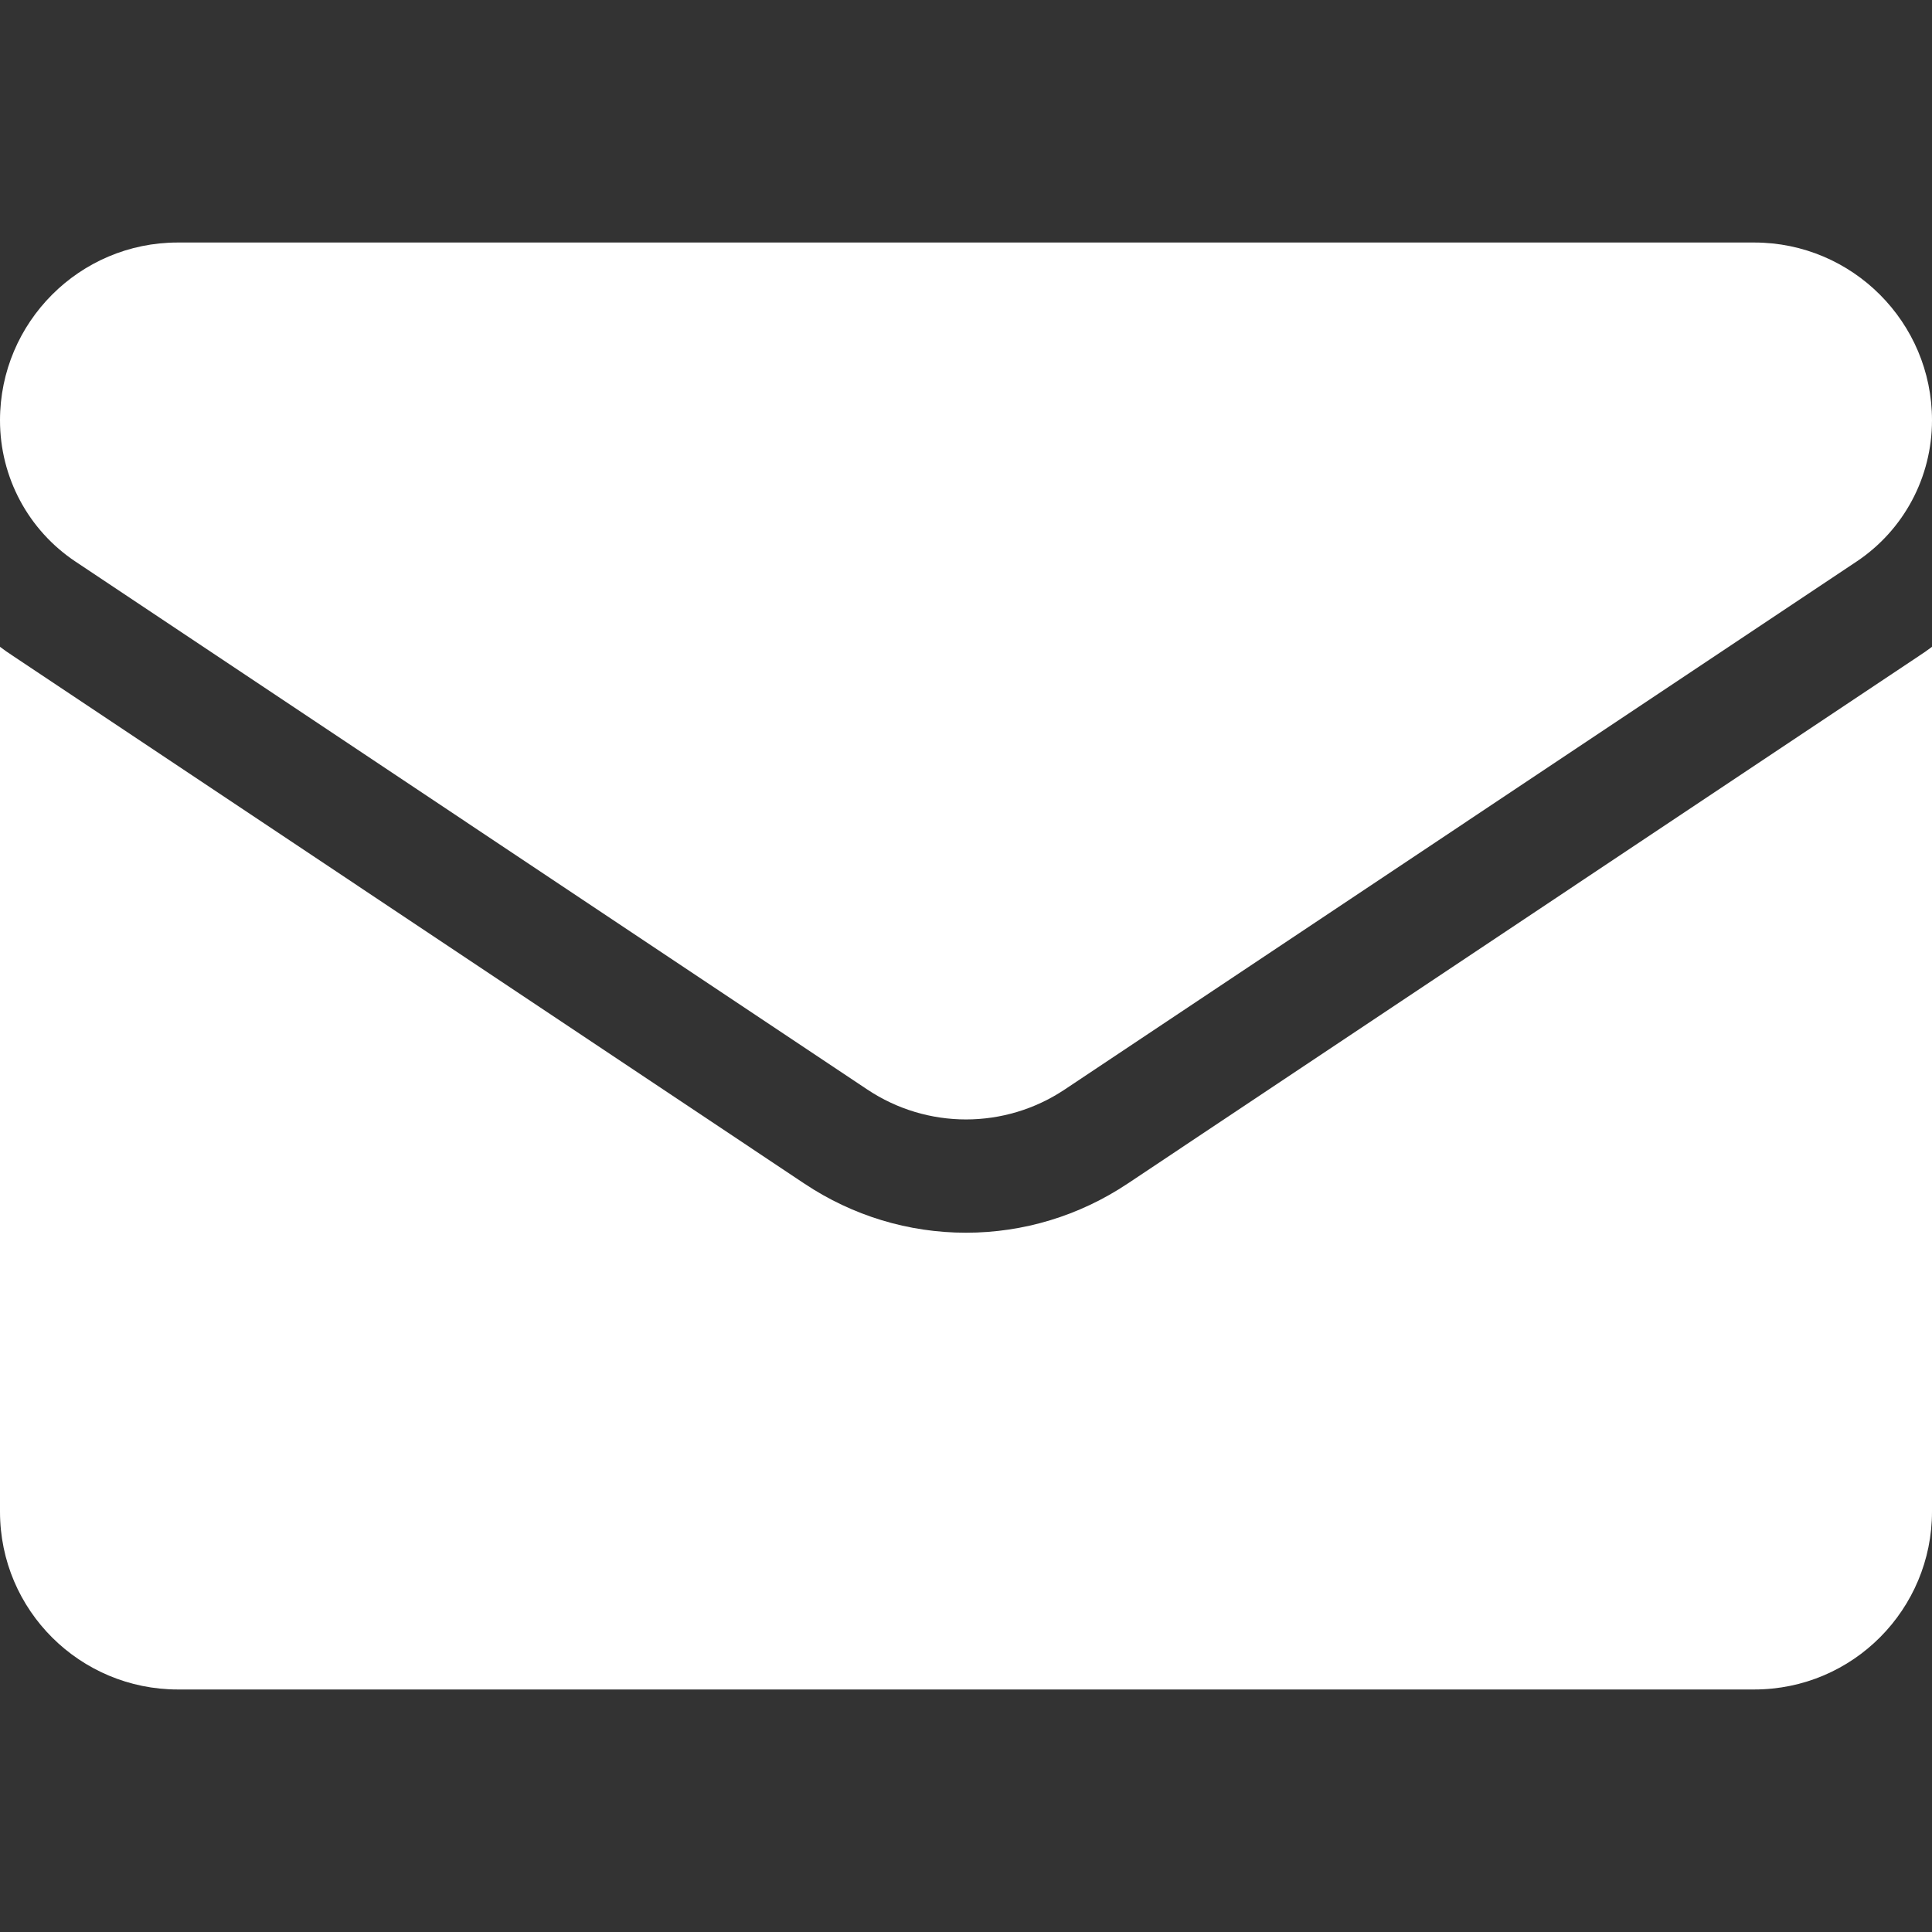 <svg width="19" height="19" viewBox="0 0 19 19" fill="none" xmlns="http://www.w3.org/2000/svg">
<rect x="0" y="0" width="19" height="19" fill="#333333" stroke="none"/>
<g clip-path="url(#clip0_206_174)">
<path d="M11.088 11.641C10.615 11.956 10.066 12.123 9.5 12.123C8.934 12.123 8.385 11.956 7.912 11.641L0.127 6.45C0.083 6.422 0.041 6.392 0 6.361V14.866C0 15.841 0.791 16.615 1.749 16.615H17.251C18.226 16.615 19 15.824 19 14.866V6.361C18.959 6.392 18.916 6.422 18.873 6.45L11.088 11.641Z" fill="white"/>
<path d="M0.744 5.524L8.53 10.715C8.824 10.911 9.162 11.009 9.5 11.009C9.838 11.009 10.176 10.911 10.47 10.715L18.256 5.524C18.722 5.214 19 4.694 19 4.133C19 3.169 18.216 2.385 17.252 2.385H1.748C0.784 2.385 0 3.169 0 4.134C0 4.694 0.278 5.214 0.744 5.524Z" fill="white"/>
</g>
<defs>
<clipPath id="clip0_206_174">
<rect width="19" height="19" fill="white"/>
</clipPath>
</defs>
</svg>
